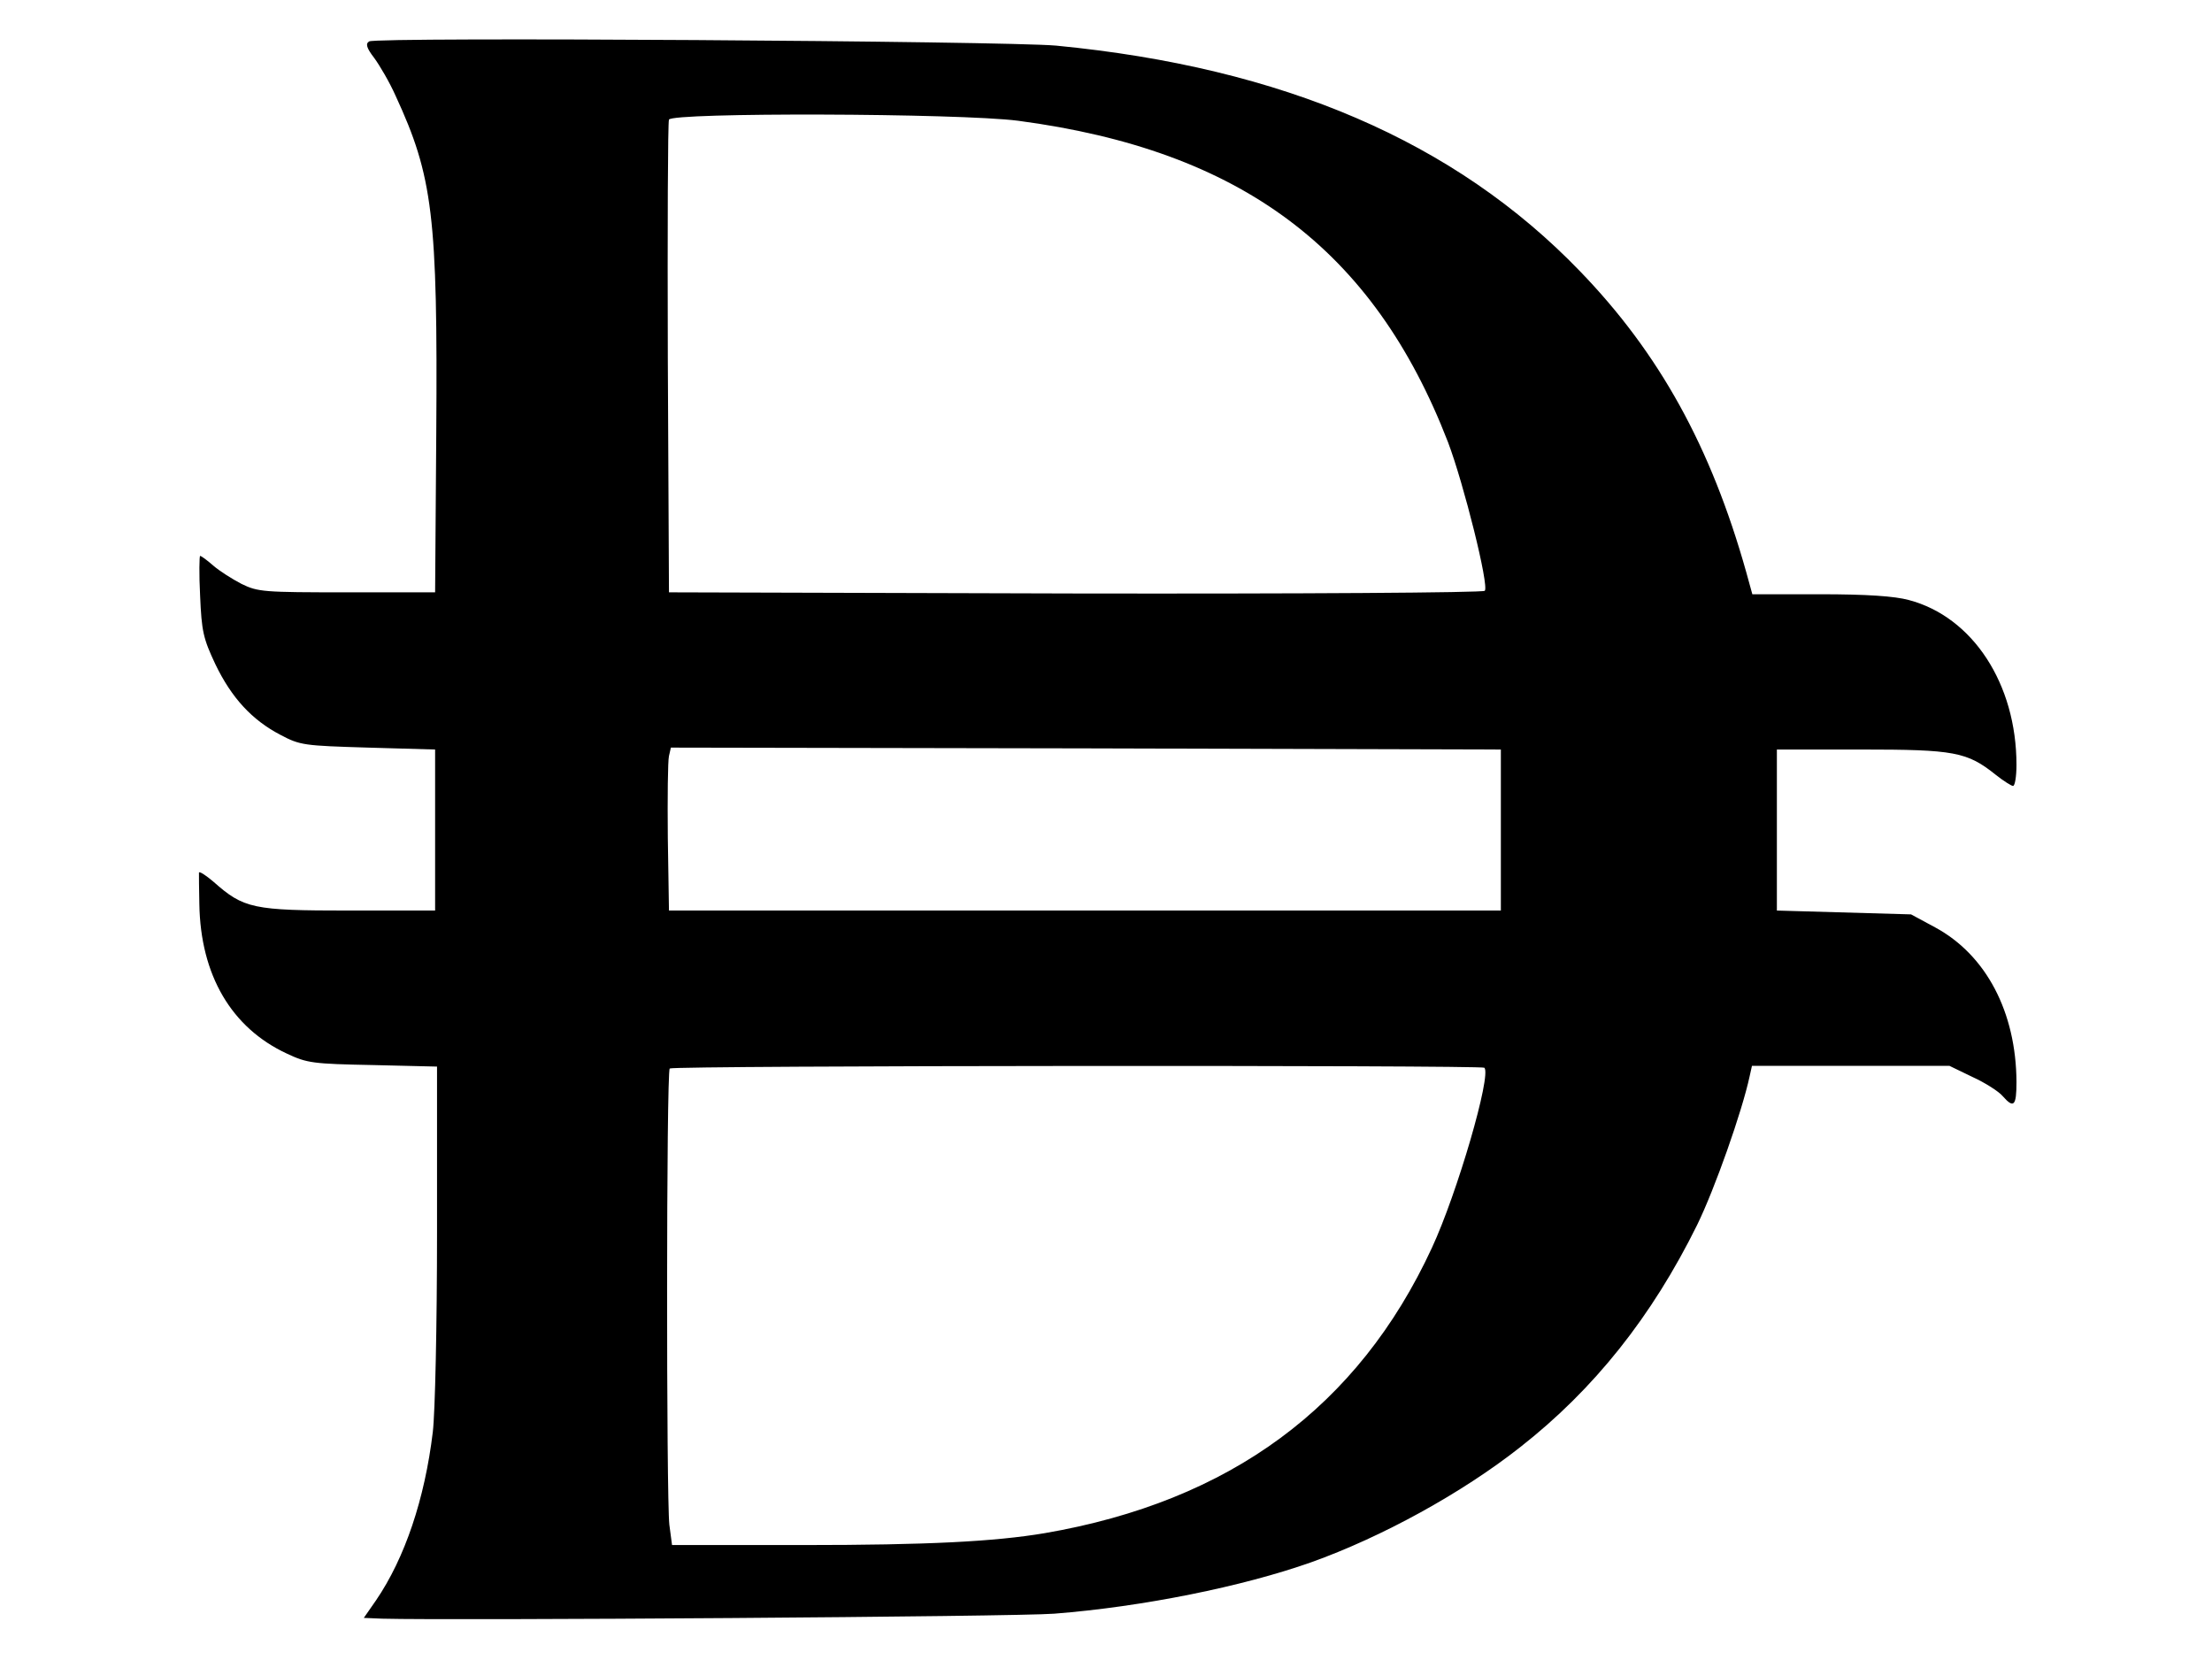 <?xml version="1.0" standalone="no"?>
<!DOCTYPE svg PUBLIC "-//W3C//DTD SVG 20010904//EN"
 "http://www.w3.org/TR/2001/REC-SVG-20010904/DTD/svg10.dtd">
<svg version="1.0" xmlns="http://www.w3.org/2000/svg"
 width="577pt" height="433pt" viewBox="0 0 577 433"
 preserveAspectRatio="xMidYMid meet">

<g transform="translate(0,433) scale(0.1,-0.1)"
fill="#000000" stroke="none">
<path d="M963 4222 c-10 -6 -7 -17 13 -43 14 -19 40 -63 56 -99 97 -210 110
-313 106 -880 l-3 -415 -230 0 c-218 0 -232 1 -275 22 -25 13 -58 34 -74 48
-16 14 -31 25 -34 25 -2 0 -3 -47 0 -104 4 -93 8 -111 40 -179 42 -87 95 -145
170 -184 51 -27 61 -28 228 -33 l175 -5 0 -210 0 -210 -225 0 c-250 0 -274 5
-353 75 -20 17 -37 28 -38 24 0 -5 0 -42 1 -82 3 -186 84 -323 228 -390 53
-25 68 -27 225 -30 l167 -4 0 -432 c0 -244 -5 -470 -11 -521 -21 -175 -73
-329 -148 -439 l-32 -46 48 -2 c187 -5 1653 5 1753 13 231 18 492 71 670 134
185 66 394 181 545 300 193 151 344 341 462 580 46 94 117 295 137 388 l6 27
258 0 257 0 60 -29 c33 -15 69 -38 79 -50 29 -33 36 -26 36 37 -1 182 -79 331
-212 403 l-63 34 -175 5 -175 5 0 210 0 210 220 0 c243 0 276 -6 351 -66 20
-16 41 -29 45 -29 5 0 9 25 9 55 0 211 -114 386 -281 430 -37 10 -109 15 -231
15 l-177 0 -16 58 c-92 327 -227 571 -434 785 -326 338 -775 531 -1366 588
-133 12 -1775 23 -1792 11z m1693 -207 c581 -77 926 -334 1121 -838 41 -108
108 -376 96 -388 -5 -5 -485 -8 -1069 -7 l-1059 3 -3 610 c-1 336 0 616 3 623
7 19 756 17 911 -3z m1259 -1850 l0 -210 -1085 0 -1085 0 -3 190 c-1 105 0
200 3 213 l5 22 1083 -2 1082 -3 0 -210z m-43 -620 c19 -19 -71 -328 -137
-470 -192 -415 -527 -661 -1010 -744 -131 -22 -305 -31 -631 -31 l-341 0 -7
53 c-8 70 -8 1182 1 1190 8 8 2117 9 2125 2z"/>
</g>
</svg>
